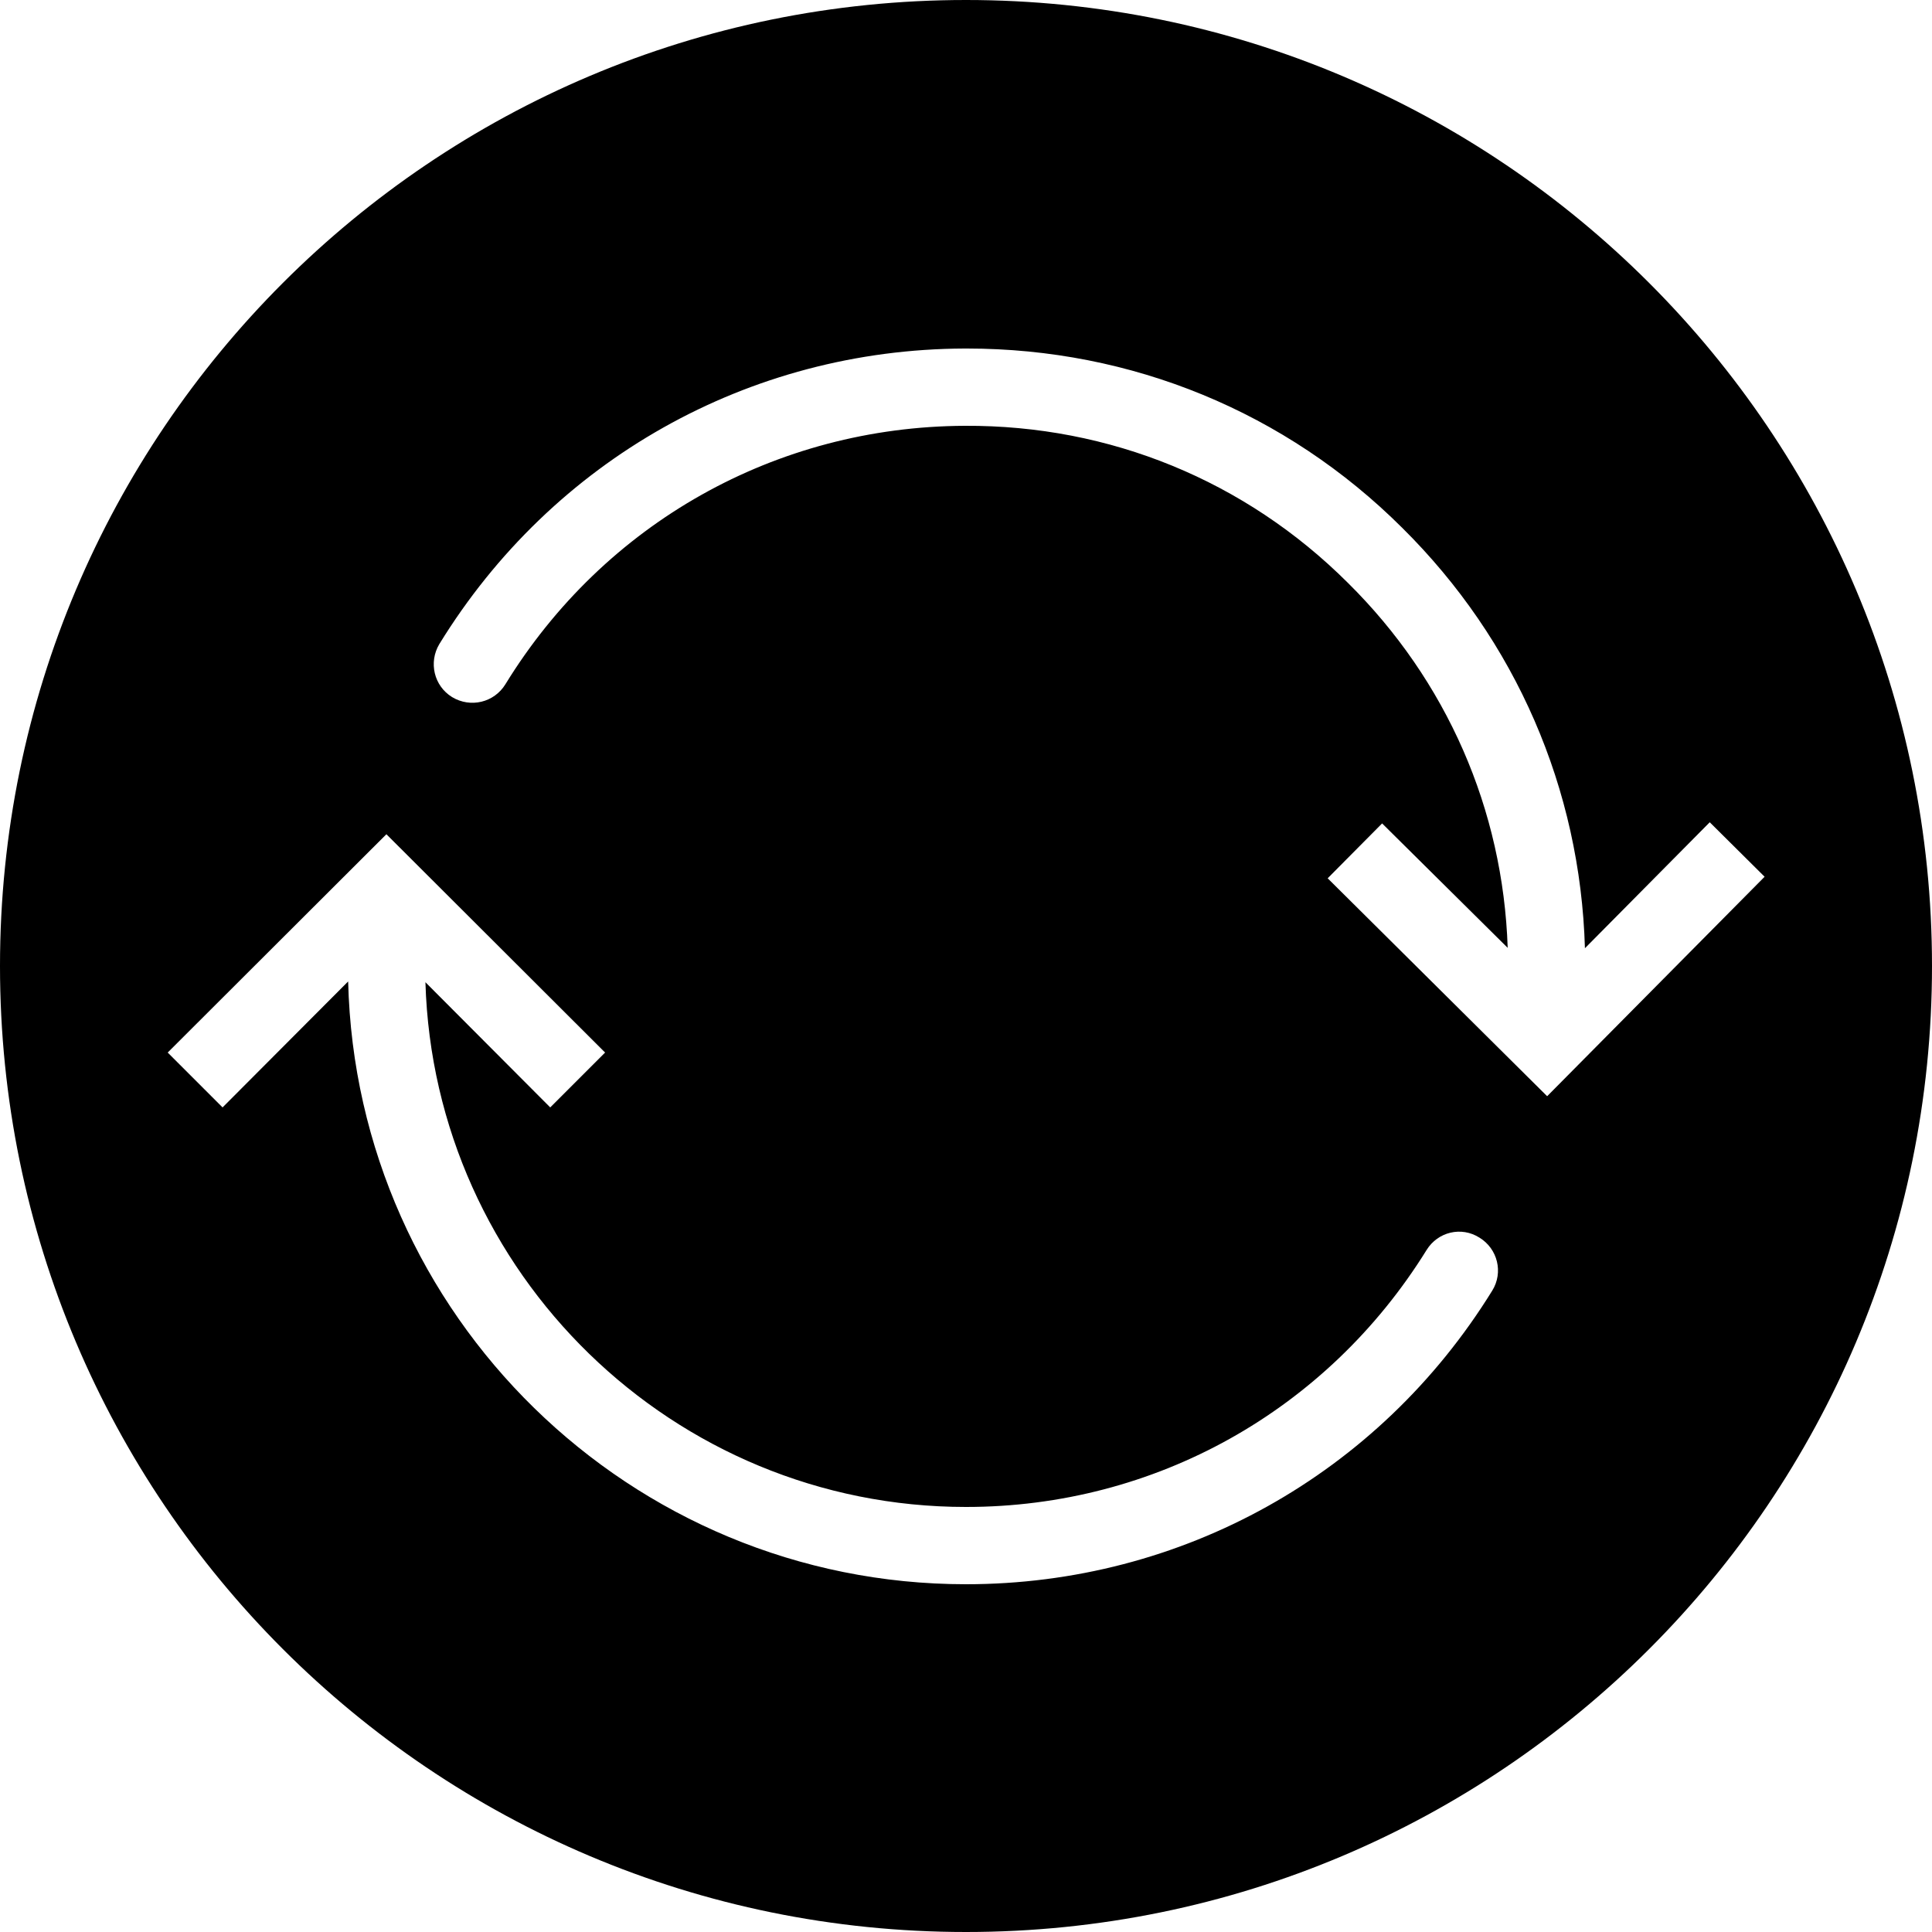 <?xml version="1.0" encoding="utf-8"?>
<!-- Generator: Adobe Illustrator 16.0.0, SVG Export Plug-In . SVG Version: 6.00 Build 0)  -->
<!DOCTYPE svg PUBLIC "-//W3C//DTD SVG 1.1//EN" "http://www.w3.org/Graphics/SVG/1.1/DTD/svg11.dtd">
<svg version="1.1" id="Layer_1" xmlns="http://www.w3.org/2000/svg" xmlns:xlink="http://www.w3.org/1999/xlink" x="0px" y="0px"
	 width="50px" height="50px" viewBox="0 0 50 50" enable-background="new 0 0 50 50" xml:space="preserve">
<path d="M25,0C11.19,0,0,11.19,0,25c0,13.81,11.19,25,25,25c13.81,0,25-11.19,25-25C50,11.19,38.81,0,25,0z M38.62,33.4
	C35.68,38.16,30.58,41,25,41c-8.69,0-15.78-6.96-15.99-15.6l-3.25,3.26l-1.42-1.42L10,21.59l5.66,5.65l-1.42,1.42l-3.23-3.24
	C11.23,32.95,17.42,39,25,39c4.89,0,9.34-2.49,11.92-6.65c0.29-0.47,0.9-0.619,1.37-0.319C38.76,32.32,38.91,32.93,38.62,33.4z
	 M40.04,28.37l-5.68-5.64l1.409-1.42l3.25,3.22c-0.119-3.58-1.579-6.92-4.14-9.45c-2.649-2.64-6.16-4.08-9.91-4.06
	c-4.89,0.02-9.33,2.52-11.89,6.69c-0.29,0.47-0.9,0.62-1.38,0.33c-0.47-0.29-0.61-0.9-0.33-1.37c2.93-4.77,8.01-7.63,13.59-7.65
	h0.07c4.25,0,8.25,1.64,11.26,4.64c2.94,2.91,4.61,6.76,4.729,10.88l3.23-3.26l1.42,1.41L40.04,28.37z"/>
</svg>
